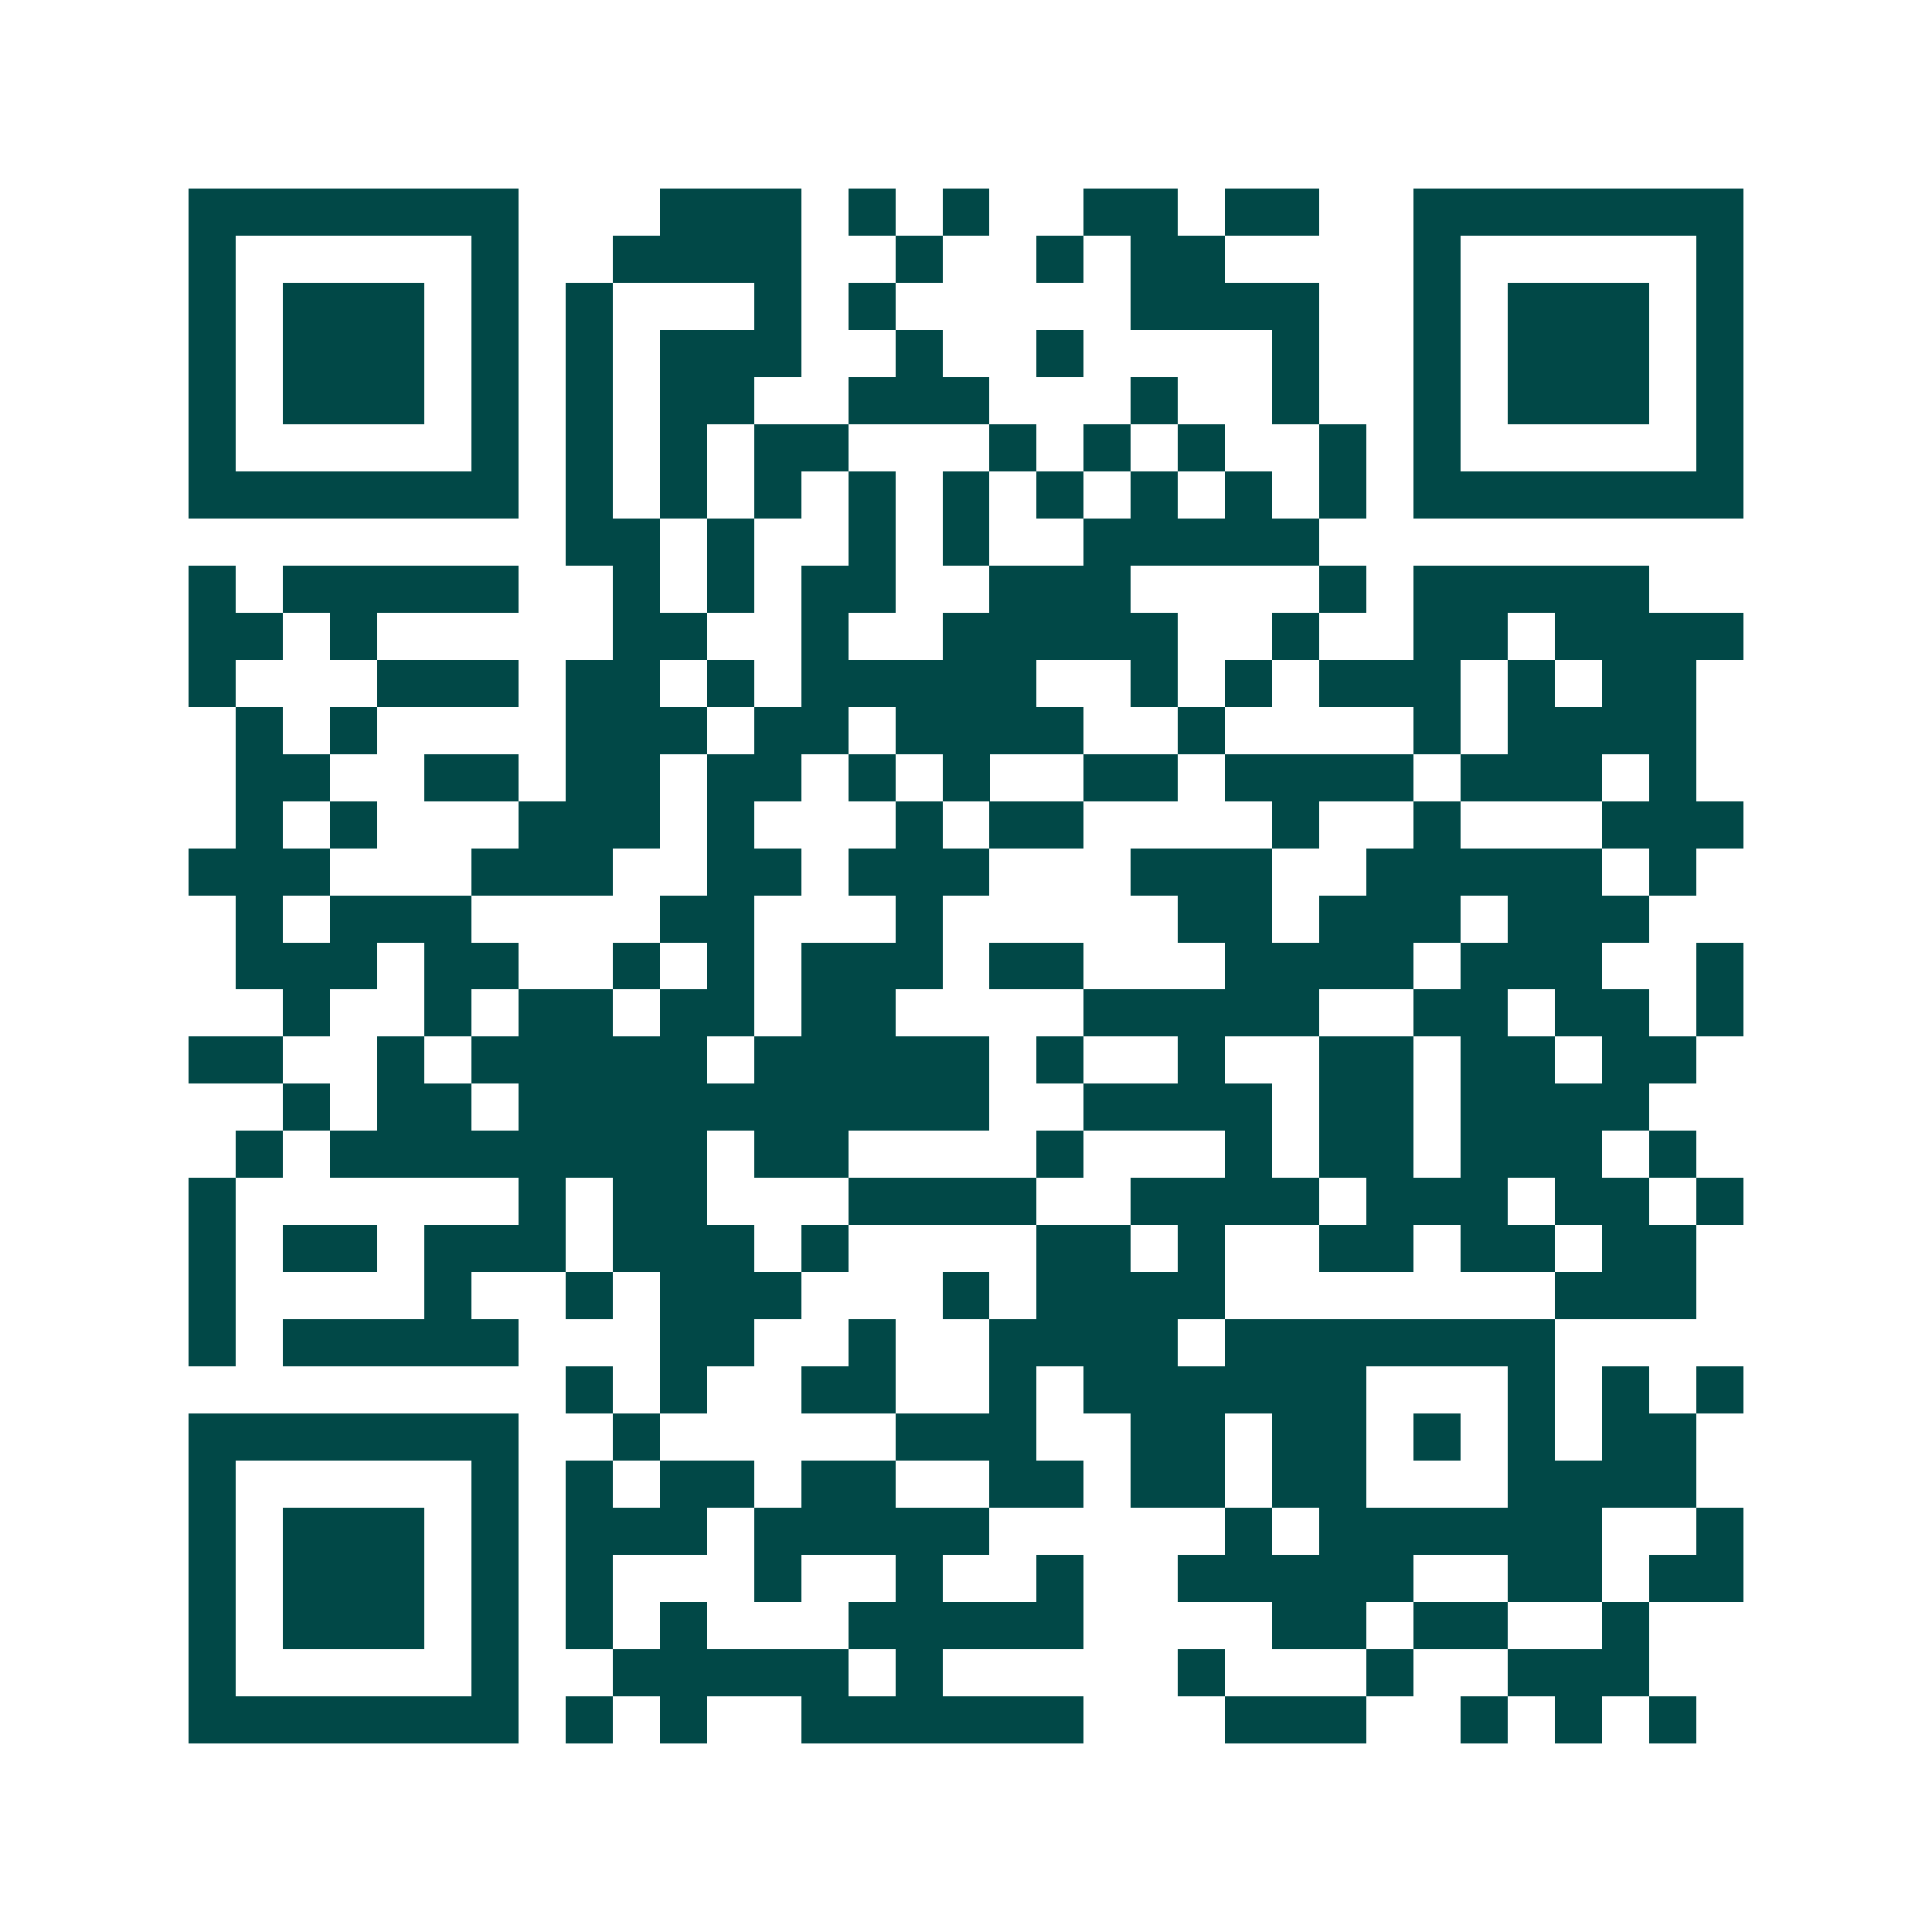 <svg xmlns="http://www.w3.org/2000/svg" width="200" height="200" viewBox="0 0 41 41" shape-rendering="crispEdges"><path fill="#ffffff" d="M0 0h41v41H0z"/><path stroke="#014847" d="M4 4.5h7m3 0h3m1 0h1m1 0h1m2 0h2m1 0h2m2 0h7M4 5.5h1m5 0h1m2 0h4m2 0h1m2 0h1m1 0h2m4 0h1m5 0h1M4 6.5h1m1 0h3m1 0h1m1 0h1m3 0h1m1 0h1m5 0h4m2 0h1m1 0h3m1 0h1M4 7.5h1m1 0h3m1 0h1m1 0h1m1 0h3m2 0h1m2 0h1m4 0h1m2 0h1m1 0h3m1 0h1M4 8.5h1m1 0h3m1 0h1m1 0h1m1 0h2m2 0h3m3 0h1m2 0h1m2 0h1m1 0h3m1 0h1M4 9.5h1m5 0h1m1 0h1m1 0h1m1 0h2m3 0h1m1 0h1m1 0h1m2 0h1m1 0h1m5 0h1M4 10.5h7m1 0h1m1 0h1m1 0h1m1 0h1m1 0h1m1 0h1m1 0h1m1 0h1m1 0h1m1 0h7M12 11.5h2m1 0h1m2 0h1m1 0h1m2 0h5M4 12.5h1m1 0h5m2 0h1m1 0h1m1 0h2m2 0h3m4 0h1m1 0h5M4 13.5h2m1 0h1m5 0h2m2 0h1m2 0h5m2 0h1m2 0h2m1 0h4M4 14.5h1m3 0h3m1 0h2m1 0h1m1 0h5m2 0h1m1 0h1m1 0h3m1 0h1m1 0h2M5 15.5h1m1 0h1m4 0h3m1 0h2m1 0h4m2 0h1m4 0h1m1 0h4M5 16.5h2m2 0h2m1 0h2m1 0h2m1 0h1m1 0h1m2 0h2m1 0h4m1 0h3m1 0h1M5 17.5h1m1 0h1m3 0h3m1 0h1m3 0h1m1 0h2m4 0h1m2 0h1m3 0h3M4 18.5h3m3 0h3m2 0h2m1 0h3m3 0h3m2 0h5m1 0h1M5 19.5h1m1 0h3m4 0h2m3 0h1m5 0h2m1 0h3m1 0h3M5 20.5h3m1 0h2m2 0h1m1 0h1m1 0h3m1 0h2m3 0h4m1 0h3m2 0h1M6 21.5h1m2 0h1m1 0h2m1 0h2m1 0h2m4 0h5m2 0h2m1 0h2m1 0h1M4 22.5h2m2 0h1m1 0h5m1 0h5m1 0h1m2 0h1m2 0h2m1 0h2m1 0h2M6 23.5h1m1 0h2m1 0h10m2 0h4m1 0h2m1 0h4M5 24.5h1m1 0h8m1 0h2m4 0h1m3 0h1m1 0h2m1 0h3m1 0h1M4 25.5h1m6 0h1m1 0h2m3 0h4m2 0h4m1 0h3m1 0h2m1 0h1M4 26.5h1m1 0h2m1 0h3m1 0h3m1 0h1m4 0h2m1 0h1m2 0h2m1 0h2m1 0h2M4 27.5h1m4 0h1m2 0h1m1 0h3m3 0h1m1 0h4m7 0h3M4 28.5h1m1 0h5m3 0h2m2 0h1m2 0h4m1 0h7M12 29.5h1m1 0h1m2 0h2m2 0h1m1 0h6m3 0h1m1 0h1m1 0h1M4 30.5h7m2 0h1m5 0h3m2 0h2m1 0h2m1 0h1m1 0h1m1 0h2M4 31.5h1m5 0h1m1 0h1m1 0h2m1 0h2m2 0h2m1 0h2m1 0h2m3 0h4M4 32.5h1m1 0h3m1 0h1m1 0h3m1 0h5m5 0h1m1 0h6m2 0h1M4 33.5h1m1 0h3m1 0h1m1 0h1m3 0h1m2 0h1m2 0h1m2 0h5m2 0h2m1 0h2M4 34.5h1m1 0h3m1 0h1m1 0h1m1 0h1m3 0h5m4 0h2m1 0h2m2 0h1M4 35.5h1m5 0h1m2 0h5m1 0h1m5 0h1m3 0h1m2 0h3M4 36.5h7m1 0h1m1 0h1m2 0h6m3 0h3m2 0h1m1 0h1m1 0h1"/></svg>
